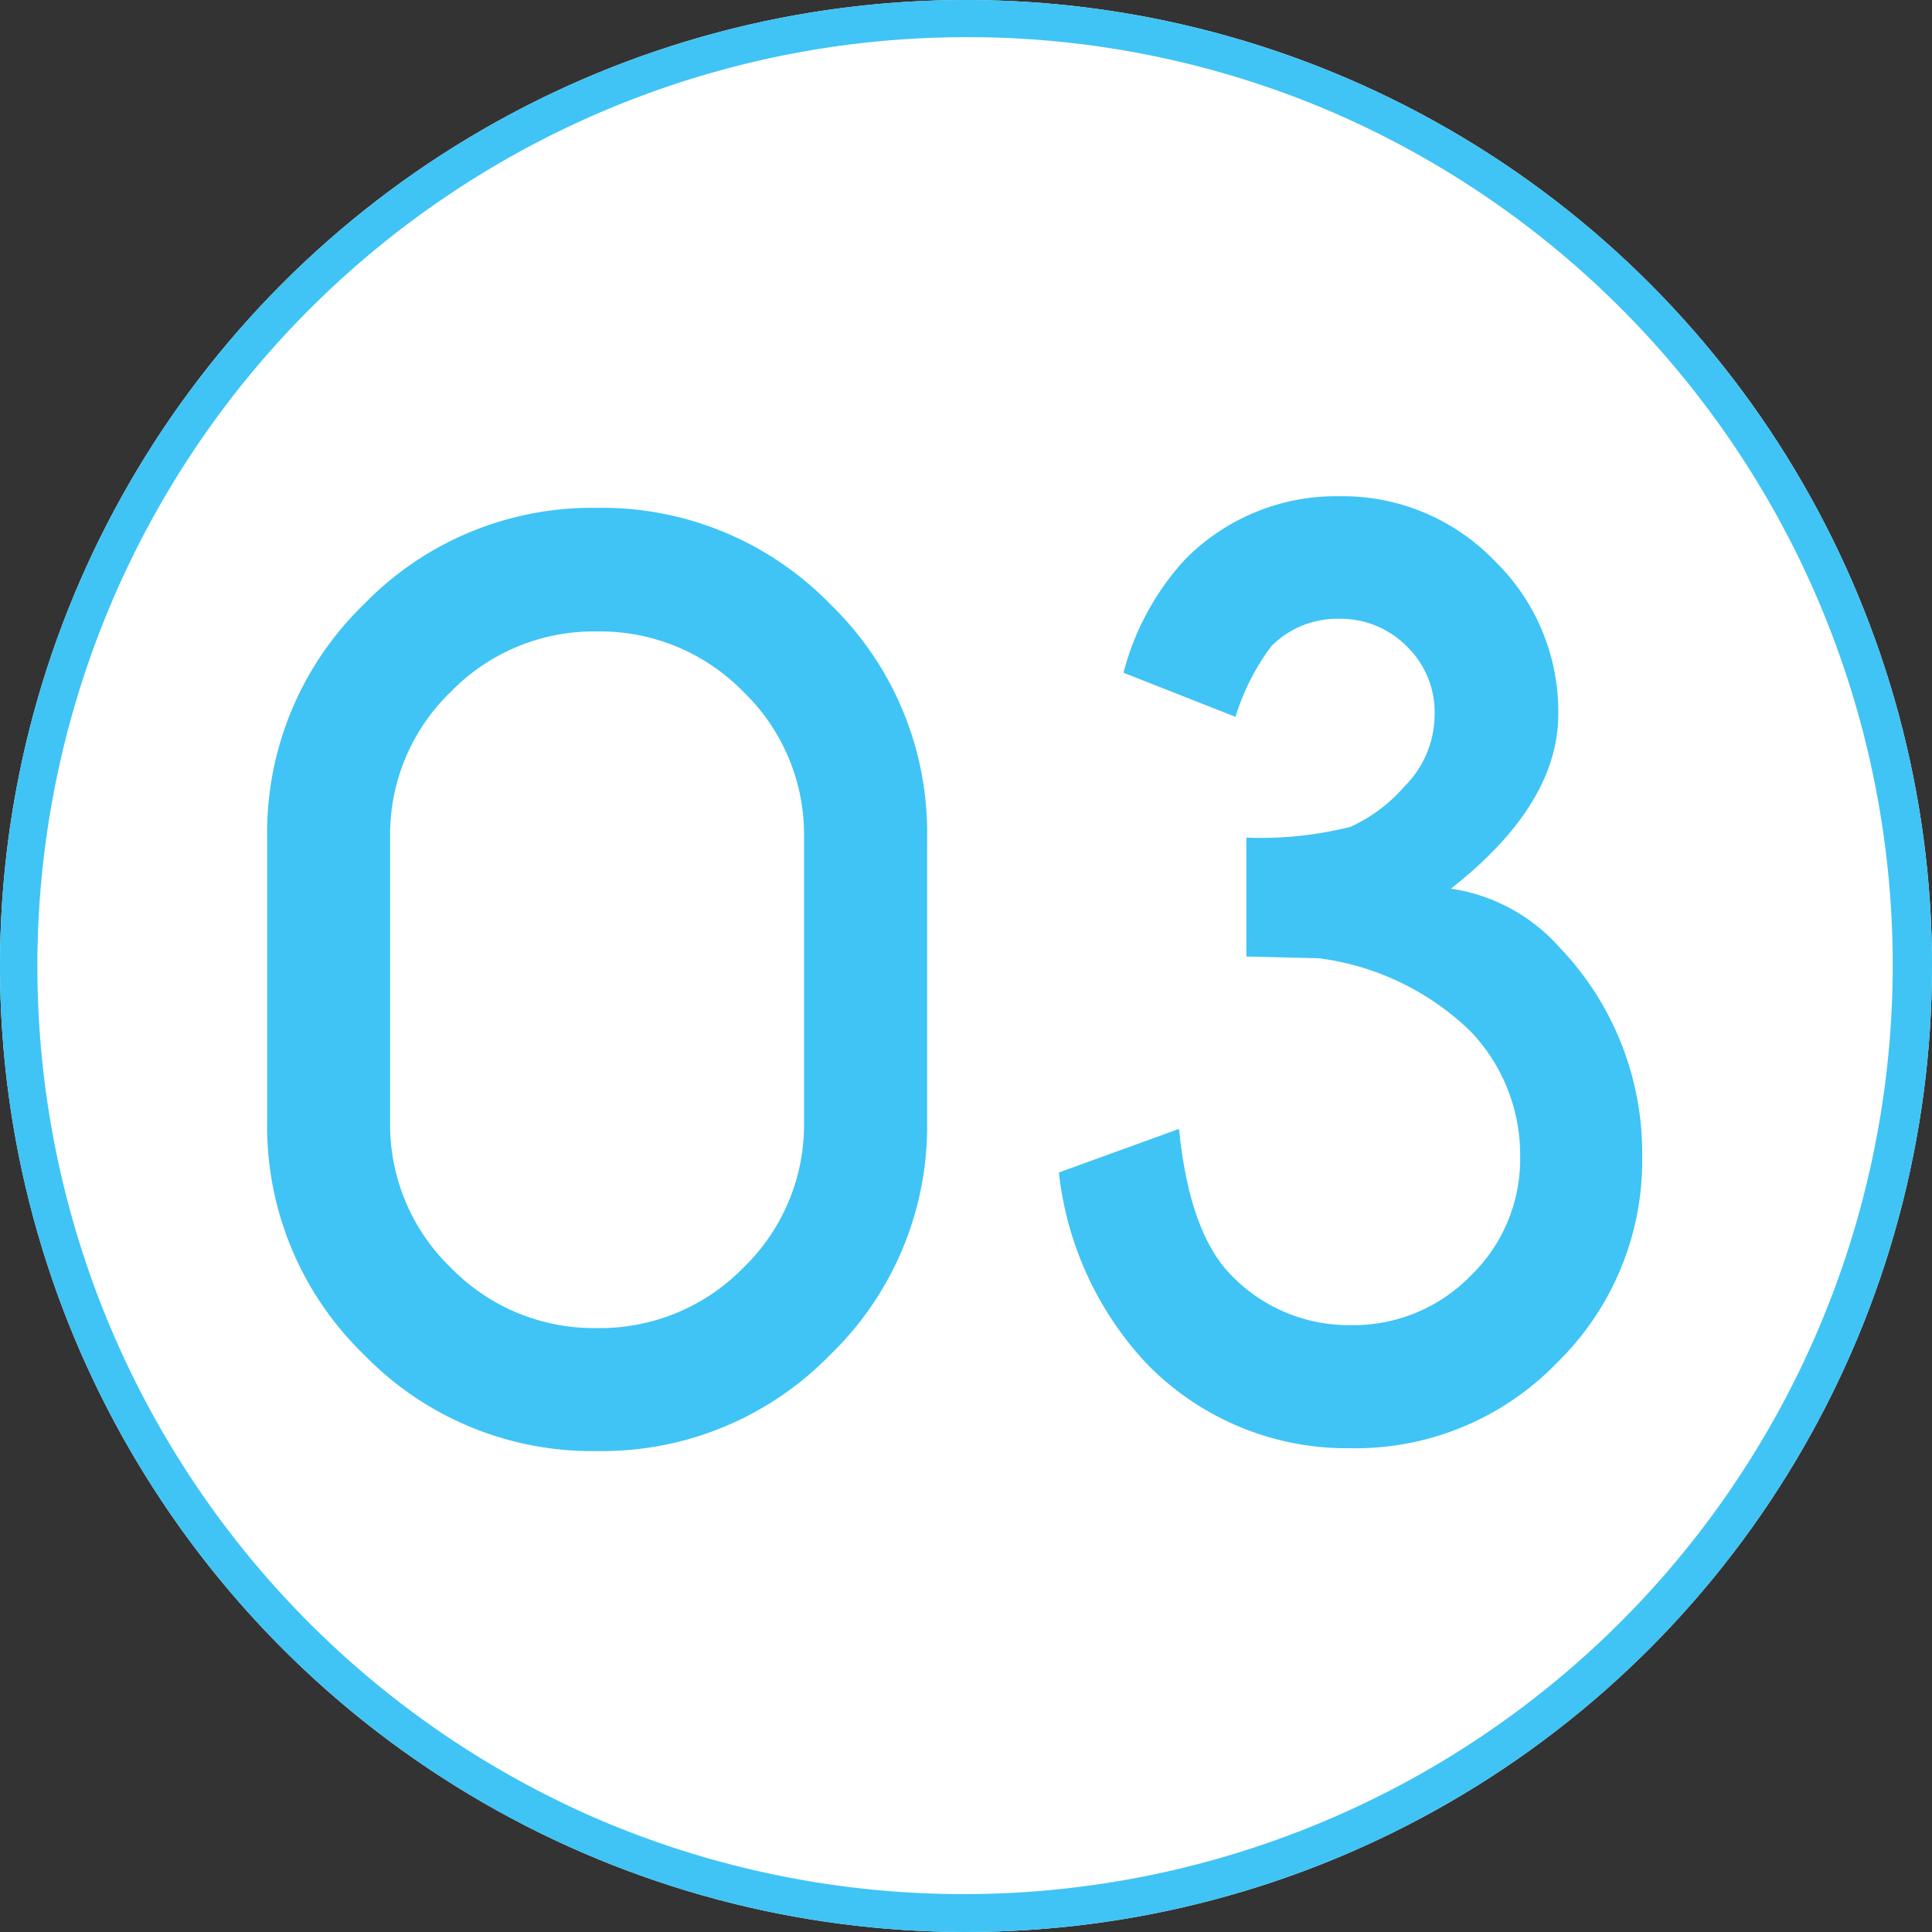 <svg xmlns="http://www.w3.org/2000/svg" width="78" height="78"><rect width="100%" height="100%" fill="#333333" stroke="none"/><g transform="translate(-872 -1972)"><circle cx="39" cy="39" r="39" transform="translate(872 1972)" fill="#fff"/><path d="M911 1973.5a37.51 37.51 0 00-14.6 72.054 37.512 37.512 0 0029.2-69.108 37.264 37.264 0 00-14.6-2.946m0-1.5a39 39 0 11-39 39 39 39 0 0139-39z" fill="#3fc4f5"/><path d="M904.461 2005.813a8 8 0 00-2.449-5.883 8.082 8.082 0 00-5.918-2.437 8.055 8.055 0 00-5.894 2.437 8 8 0 00-2.45 5.883v11.461a8.024 8.024 0 002.45 5.906 8.055 8.055 0 005.895 2.438 8.082 8.082 0 005.917-2.438 8.024 8.024 0 002.449-5.906zm4.969 11.46a12.825 12.825 0 01-3.9 9.41 12.852 12.852 0 01-9.434 3.9 12.825 12.825 0 01-9.41-3.9 12.825 12.825 0 01-3.9-9.41v-11.46a12.825 12.825 0 013.9-9.41 12.825 12.825 0 019.41-3.9 12.852 12.852 0 019.434 3.9 12.825 12.825 0 013.9 9.41zm15.82-6.586l-2.93-.07v-4.8a14.89 14.89 0 004.2-.434 6.4 6.4 0 002.2-1.652 4.111 4.111 0 001.2-2.906 3.693 3.693 0 00-1.125-2.73 3.752 3.752 0 00-2.742-1.113 3.744 3.744 0 00-2.719 1.1 9.211 9.211 0 00-1.453 2.859l-4.523-1.781a10.758 10.758 0 012.461-4.547 8.543 8.543 0 016.234-2.578 8.509 8.509 0 016.281 2.6 8.489 8.489 0 012.578 6.188q0 3.656-4.336 7.055a7.273 7.273 0 014.383 2.367 12.006 12.006 0 013.341 8.435 11.4 11.4 0 01-3.434 8.332 11.306 11.306 0 01-8.327 3.457 11.271 11.271 0 01-8.297-3.469 13.432 13.432 0 01-3.492-7.664l4.85-1.758q.422 4.219 2.133 5.93a6.6 6.6 0 004.8 1.992 6.614 6.614 0 004.84-1.992 6.556 6.556 0 002-4.828 7.222 7.222 0 00-2-5.039 10.761 10.761 0 00-6.123-2.953z" fill="#3fc4f5"/></g></svg>